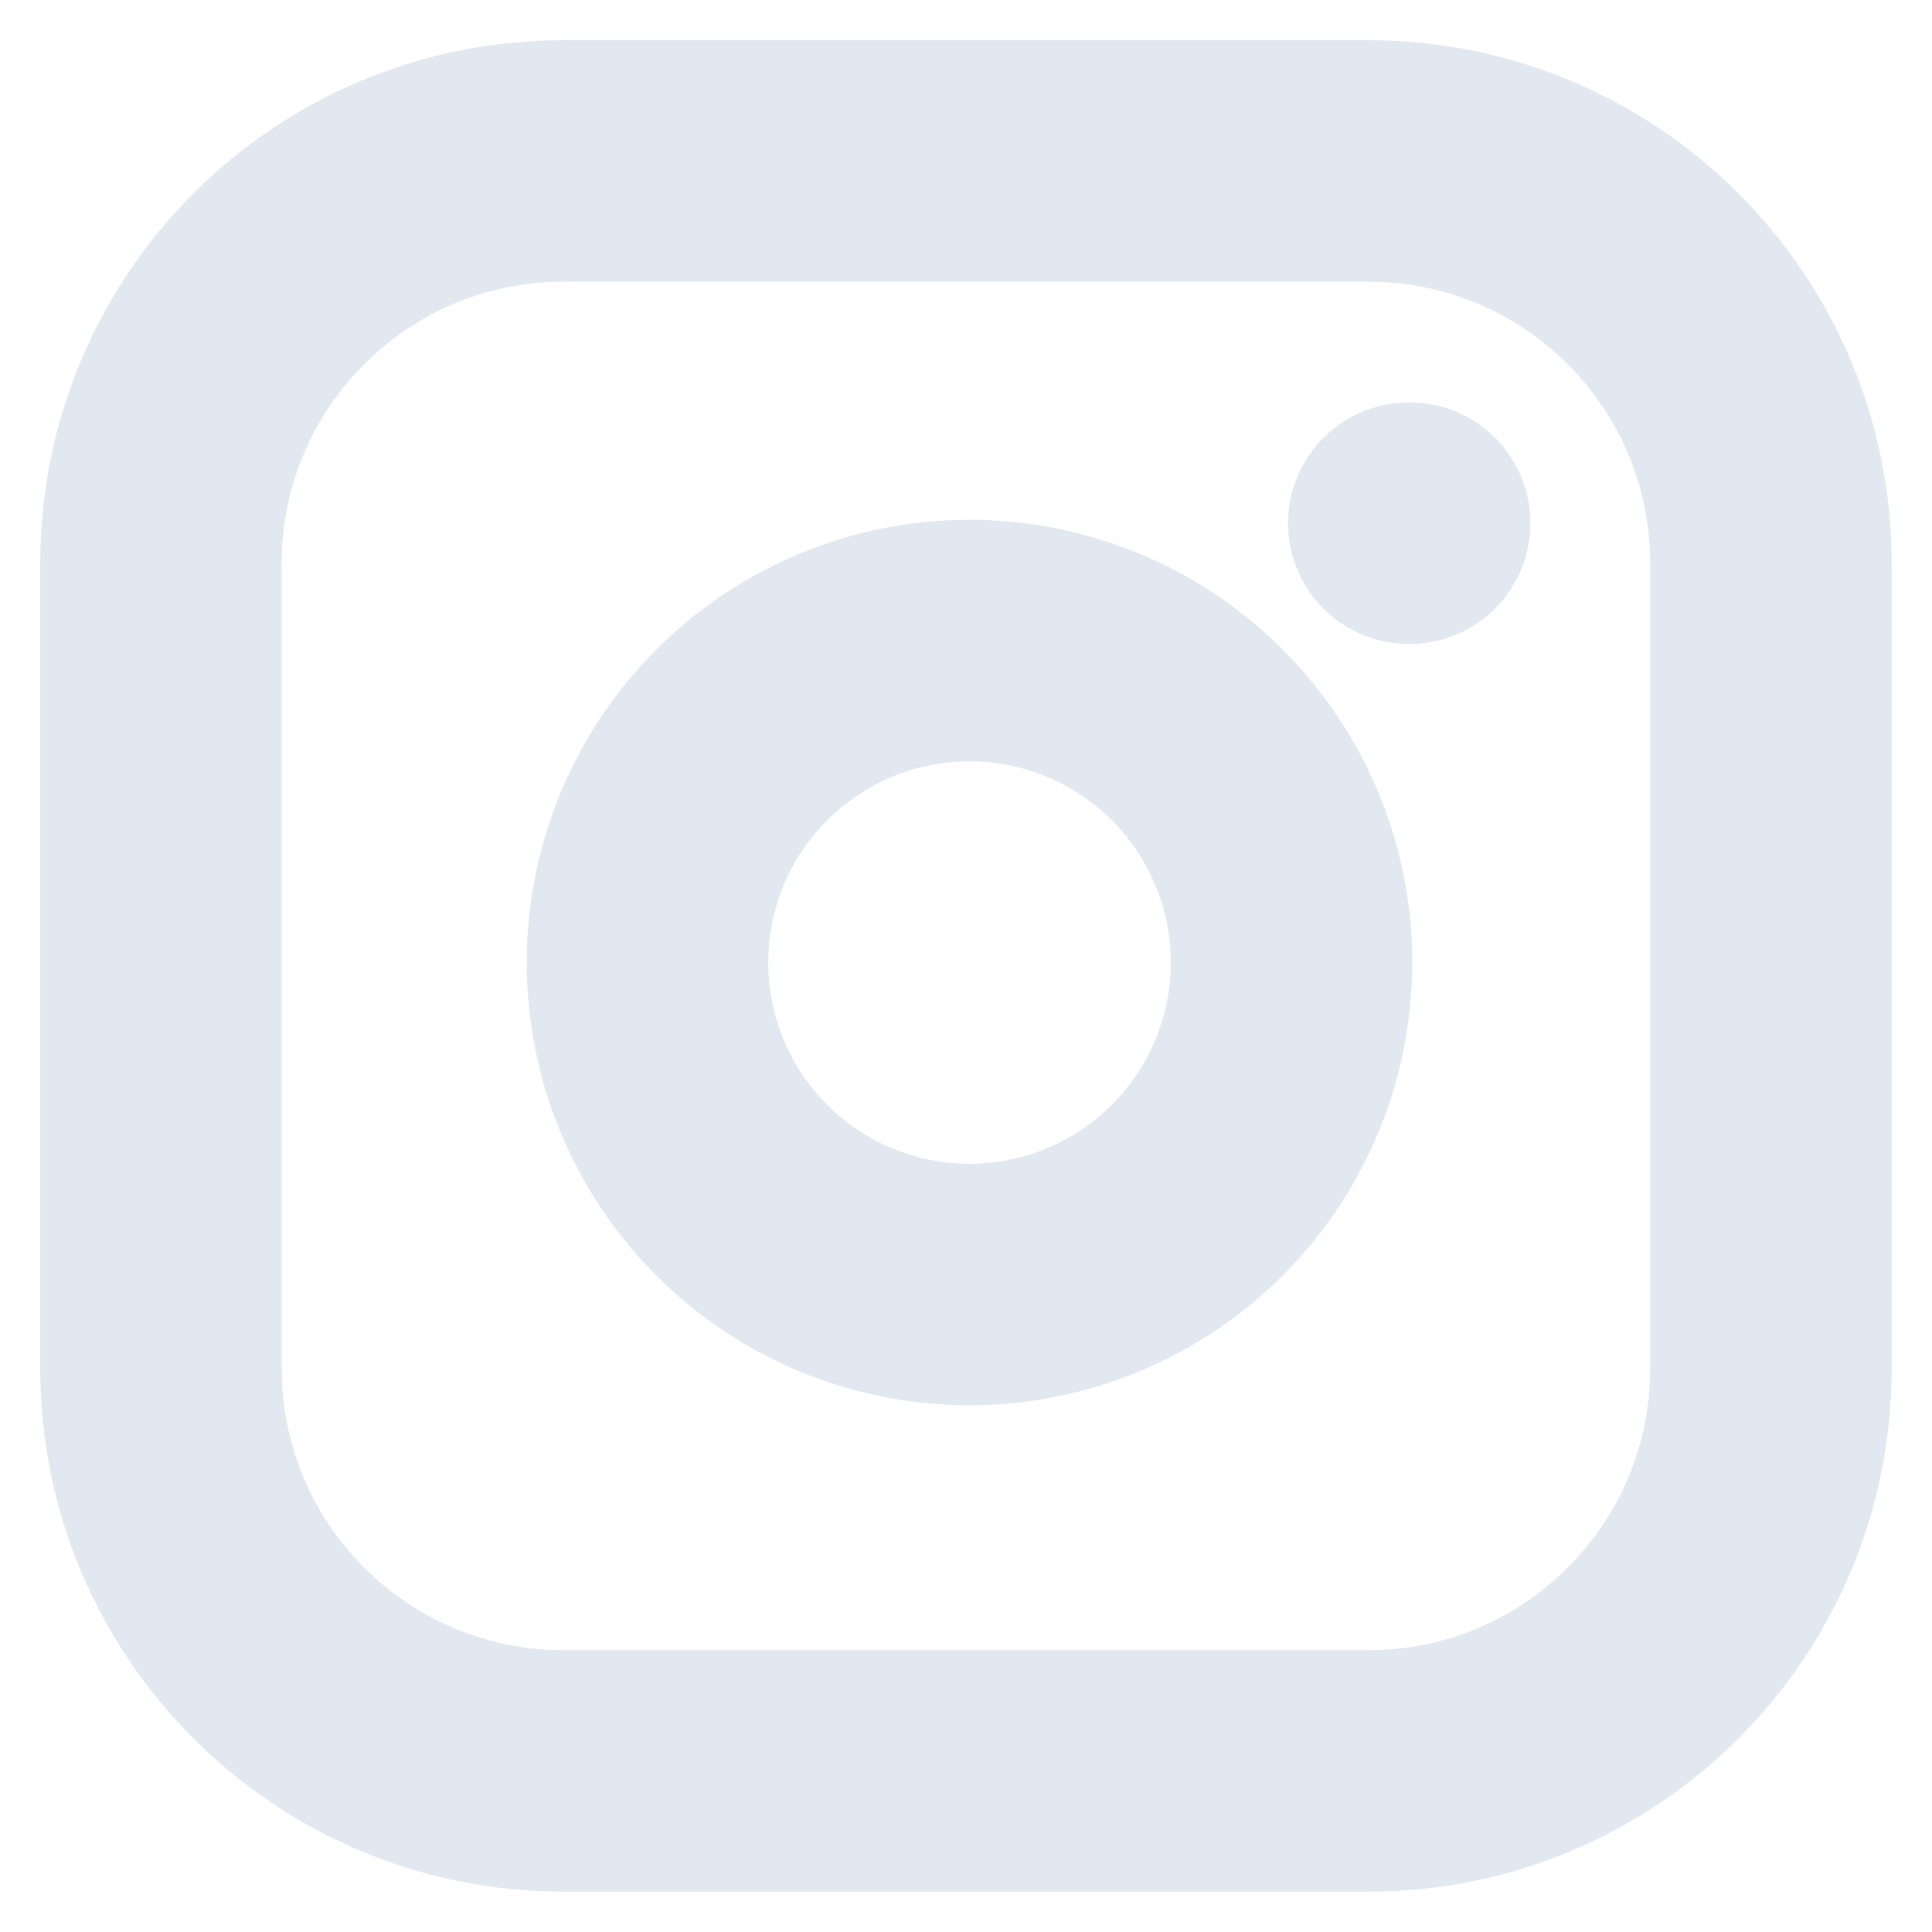 <svg width="16" height="16" viewBox="0 0 16 16" fill="none" xmlns="http://www.w3.org/2000/svg">
<g clip-path="url(#clip0_453_306)">
<path d="M11.333 1.333H4.666C2.825 1.333 1.333 2.825 1.333 4.666V11.333C1.333 13.174 2.825 14.666 4.666 14.666H11.333C13.174 14.666 14.666 13.174 14.666 11.333V4.666C14.666 2.825 13.174 1.333 11.333 1.333Z" stroke="#E2E8F0" stroke-width="2" stroke-linecap="round" stroke-linejoin="round"/>
<path d="M10.667 7.58C10.749 8.135 10.654 8.702 10.396 9.2C10.138 9.697 9.729 10.101 9.228 10.353C8.727 10.605 8.159 10.693 7.605 10.604C7.052 10.515 6.54 10.254 6.143 9.857C5.747 9.46 5.485 8.949 5.396 8.395C5.307 7.841 5.395 7.273 5.647 6.772C5.899 6.271 6.303 5.863 6.801 5.604C7.299 5.346 7.865 5.251 8.42 5.334C8.986 5.417 9.51 5.681 9.915 6.086C10.319 6.49 10.583 7.014 10.667 7.58Z" stroke="#E2E8F0" stroke-width="2" stroke-linecap="round" stroke-linejoin="round"/>
<path d="M11.667 4.333H11.674" stroke="#E2E8F0" stroke-width="2" stroke-linecap="round" stroke-linejoin="round"/>
</g>
<defs>
<clipPath id="clip0_453_306">
<rect width="16" height="16" fill="white"/>
</clipPath>
</defs>
</svg>
